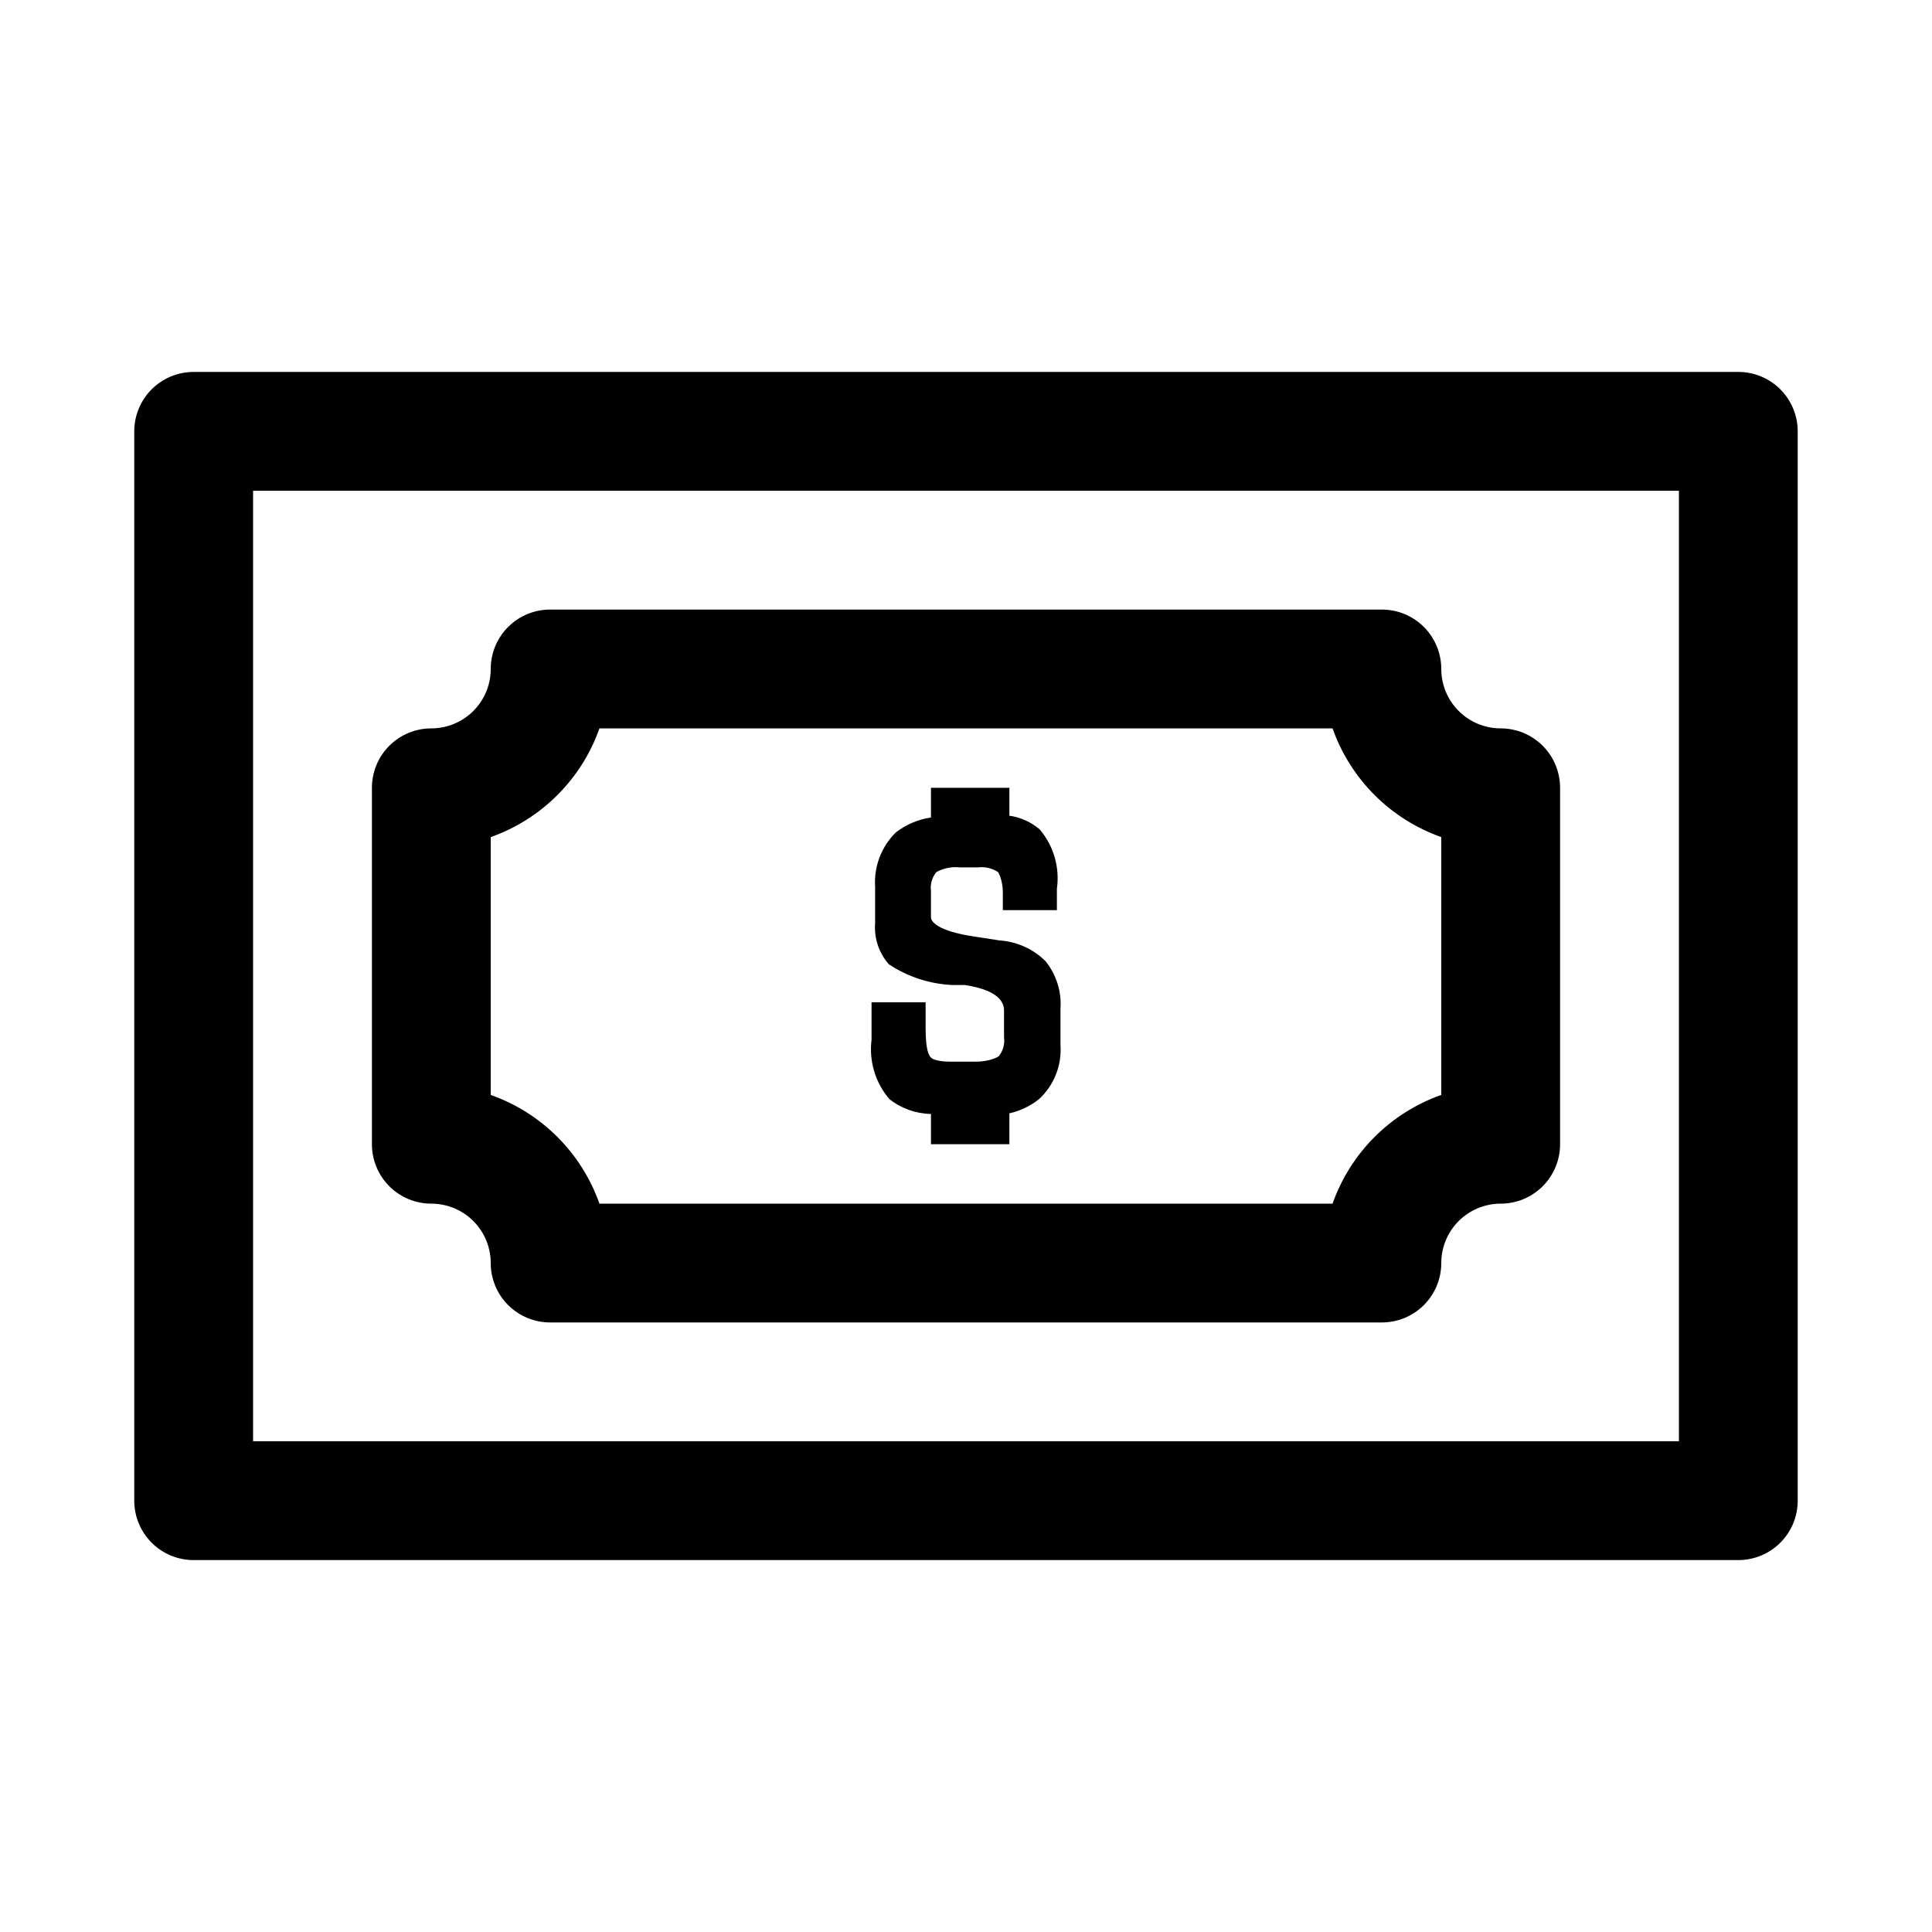 <?xml version="1.0" encoding="UTF-8"?>
<!-- Uploaded to: ICON Repo, www.iconrepo.com, Generator: ICON Repo Mixer Tools -->
<svg fill="#000000" width="800px" height="800px" version="1.1" viewBox="144 144 512 512" xmlns="http://www.w3.org/2000/svg">
 <path d="m604.67 557.44h-409.35c-4.176 0-8.18-1.656-11.133-4.609-2.949-2.953-4.609-6.957-4.609-11.133v-283.39c0-4.176 1.66-8.18 4.609-11.133 2.953-2.953 6.957-4.609 11.133-4.609h409.35c4.176 0 8.18 1.656 11.133 4.609 2.953 2.953 4.609 6.957 4.609 11.133v283.39c0 4.176-1.656 8.18-4.609 11.133-2.953 2.953-6.957 4.609-11.133 4.609zm-393.6-31.488h377.86v-251.9h-377.86zm299.14-31.488h-220.42c-4.176 0-8.18-1.656-11.133-4.609-2.953-2.953-4.609-6.957-4.609-11.133s-1.66-8.18-4.613-11.133c-2.953-2.953-6.957-4.609-11.133-4.609s-8.18-1.66-11.133-4.613-4.609-6.957-4.609-11.133v-94.465c0-4.176 1.656-8.18 4.609-11.133 2.953-2.953 6.957-4.609 11.133-4.609s8.18-1.66 11.133-4.613 4.613-6.957 4.613-11.133c0-4.176 1.656-8.18 4.609-11.133s6.957-4.609 11.133-4.609h220.42c4.176 0 8.18 1.656 11.133 4.609s4.609 6.957 4.609 11.133c0 4.176 1.66 8.18 4.613 11.133s6.957 4.613 11.133 4.613c4.176 0 8.18 1.656 11.133 4.609 2.953 2.953 4.609 6.957 4.609 11.133v94.465c0 4.176-1.656 8.18-4.609 11.133s-6.957 4.613-11.133 4.613c-4.176 0-8.18 1.656-11.133 4.609-2.953 2.953-4.613 6.957-4.613 11.133s-1.656 8.18-4.609 11.133c-2.953 2.953-6.957 4.609-11.133 4.609zm-207.35-31.484h194.28c4.754-13.469 15.344-24.059 28.809-28.812v-68.332c-13.465-4.754-24.055-15.344-28.809-28.809h-194.28c-4.758 13.465-15.348 24.055-28.812 28.809v68.332c13.465 4.754 24.055 15.344 28.812 28.812zm118.24-64.234-0.004-0.004c-3.246-3.234-7.551-5.191-12.121-5.508l-6.141-0.945c-11.18-1.574-12.121-4.41-12.121-5.195v-6.93c-0.242-1.801 0.27-3.625 1.414-5.039 1.918-1.062 4.121-1.504 6.301-1.258h4.723c1.875-0.238 3.777 0.211 5.352 1.258 0 0 1.258 1.891 1.258 5.512v4.566h14.328v-5.668c0.801-5.66-0.863-11.391-4.566-15.742-2.277-1.949-5.062-3.203-8.027-3.621v-7.402h-20.781v7.871c-3.383 0.5-6.582 1.852-9.289 3.938-3.859 3.797-5.871 9.086-5.512 14.484v9.605c-0.301 3.961 1.004 7.875 3.621 10.863 5.012 3.328 10.836 5.231 16.848 5.508h3.305c10.391 1.574 10.391 5.668 10.391 6.926v6.93c0.242 1.805-0.27 3.625-1.418 5.039 0 0-2.047 1.418-6.141 1.418h-6.453c-3.938 0-5.195-0.789-5.512-1.258-0.316-0.473-1.258-1.574-1.258-7.559v-6.926h-14.328v9.918-0.004c-0.715 5.68 1 11.398 4.723 15.746 3.144 2.484 7.016 3.867 11.023 3.938v8.027h20.781v-8.188c2.875-0.645 5.57-1.934 7.871-3.777 3.969-3.668 6.051-8.938 5.668-14.328v-9.605 0.004c0.32-4.547-1.086-9.043-3.938-12.598z"/>
</svg>